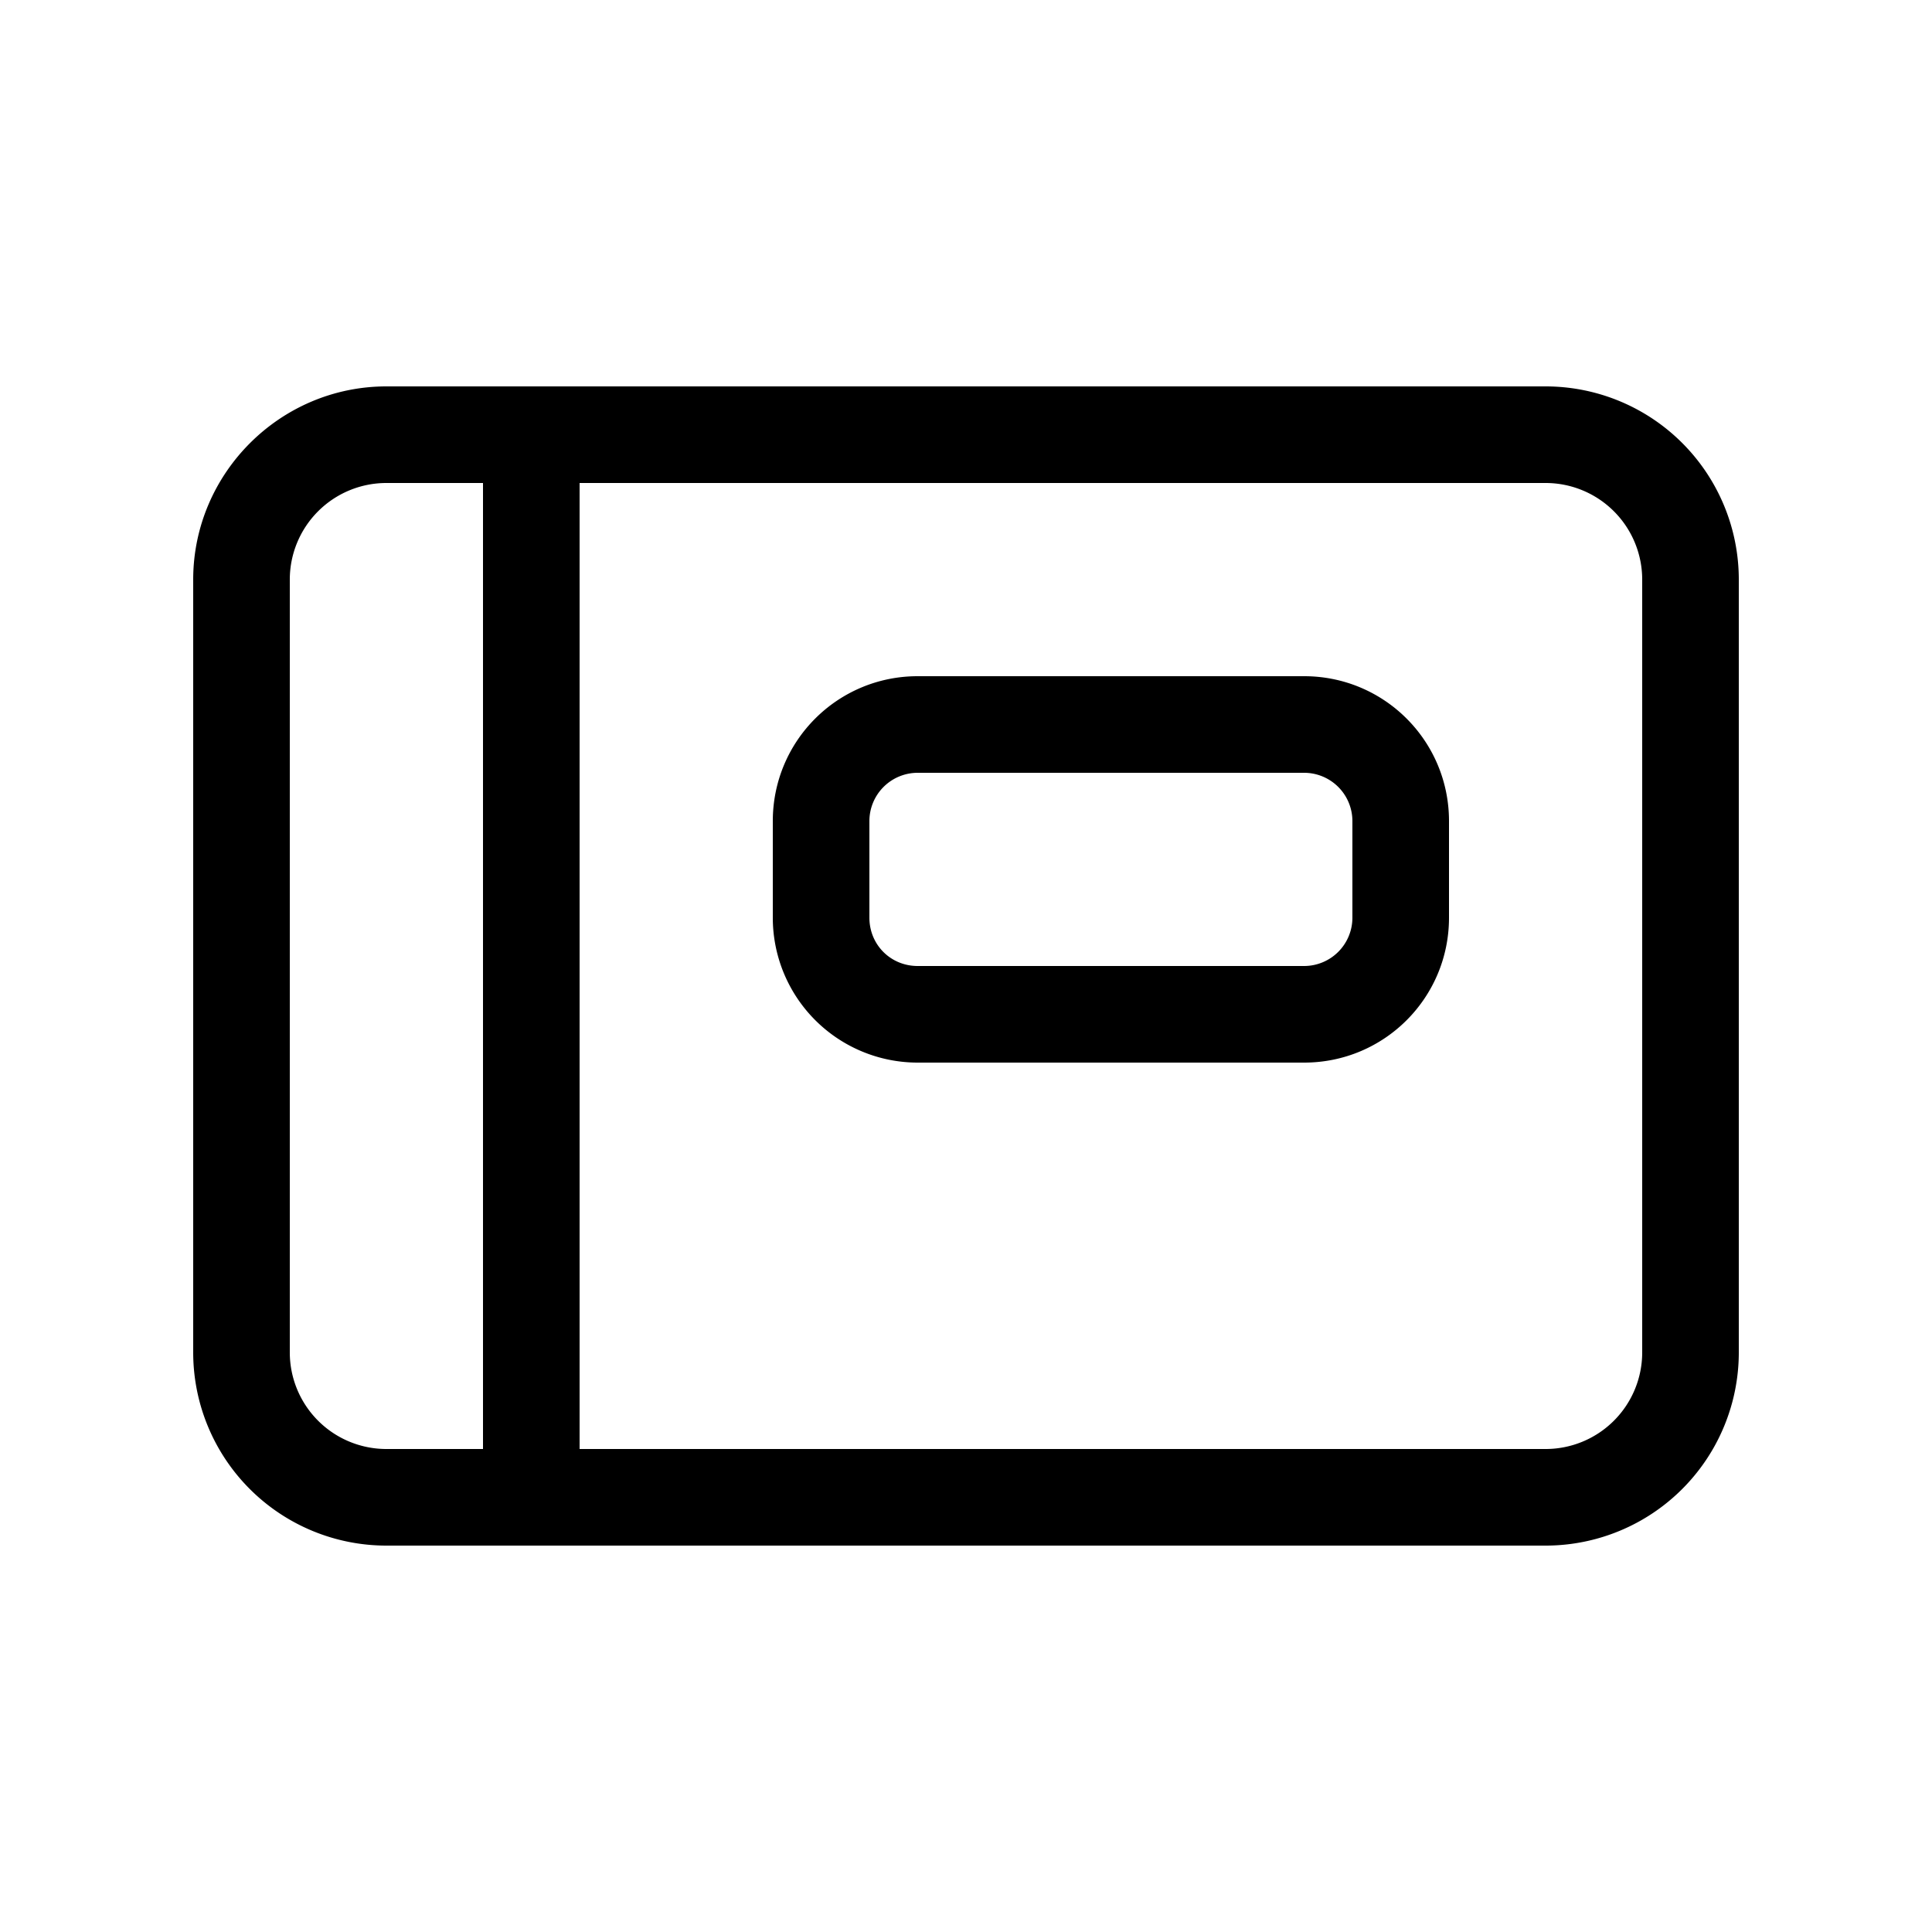 <svg width="20" height="20" viewBox="0 0 20 20" xmlns="http://www.w3.org/2000/svg"><path d="M8 8.5C8 7.67 8.67 7 9.5 7h4c.83 0 1.5.67 1.5 1.5v1c0 .83-.67 1.5-1.5 1.5h-4A1.5 1.5 0 0 1 8 9.5v-1ZM9.5 8a.5.5 0 0 0-.5.5v1c0 .28.22.5.5.5h4a.5.5 0 0 0 .5-.5v-1a.5.5 0 0 0-.5-.5h-4ZM2 6c0-1.1.9-2 2-2h12a2 2 0 0 1 2 2v8a2 2 0 0 1-2 2H4a2 2 0 0 1-2-2V6Zm4 9h10a1 1 0 0 0 1-1V6a1 1 0 0 0-1-1H6v10ZM5 5H4a1 1 0 0 0-1 1v8a1 1 0 0 0 1 1h1V5Z"/></svg>